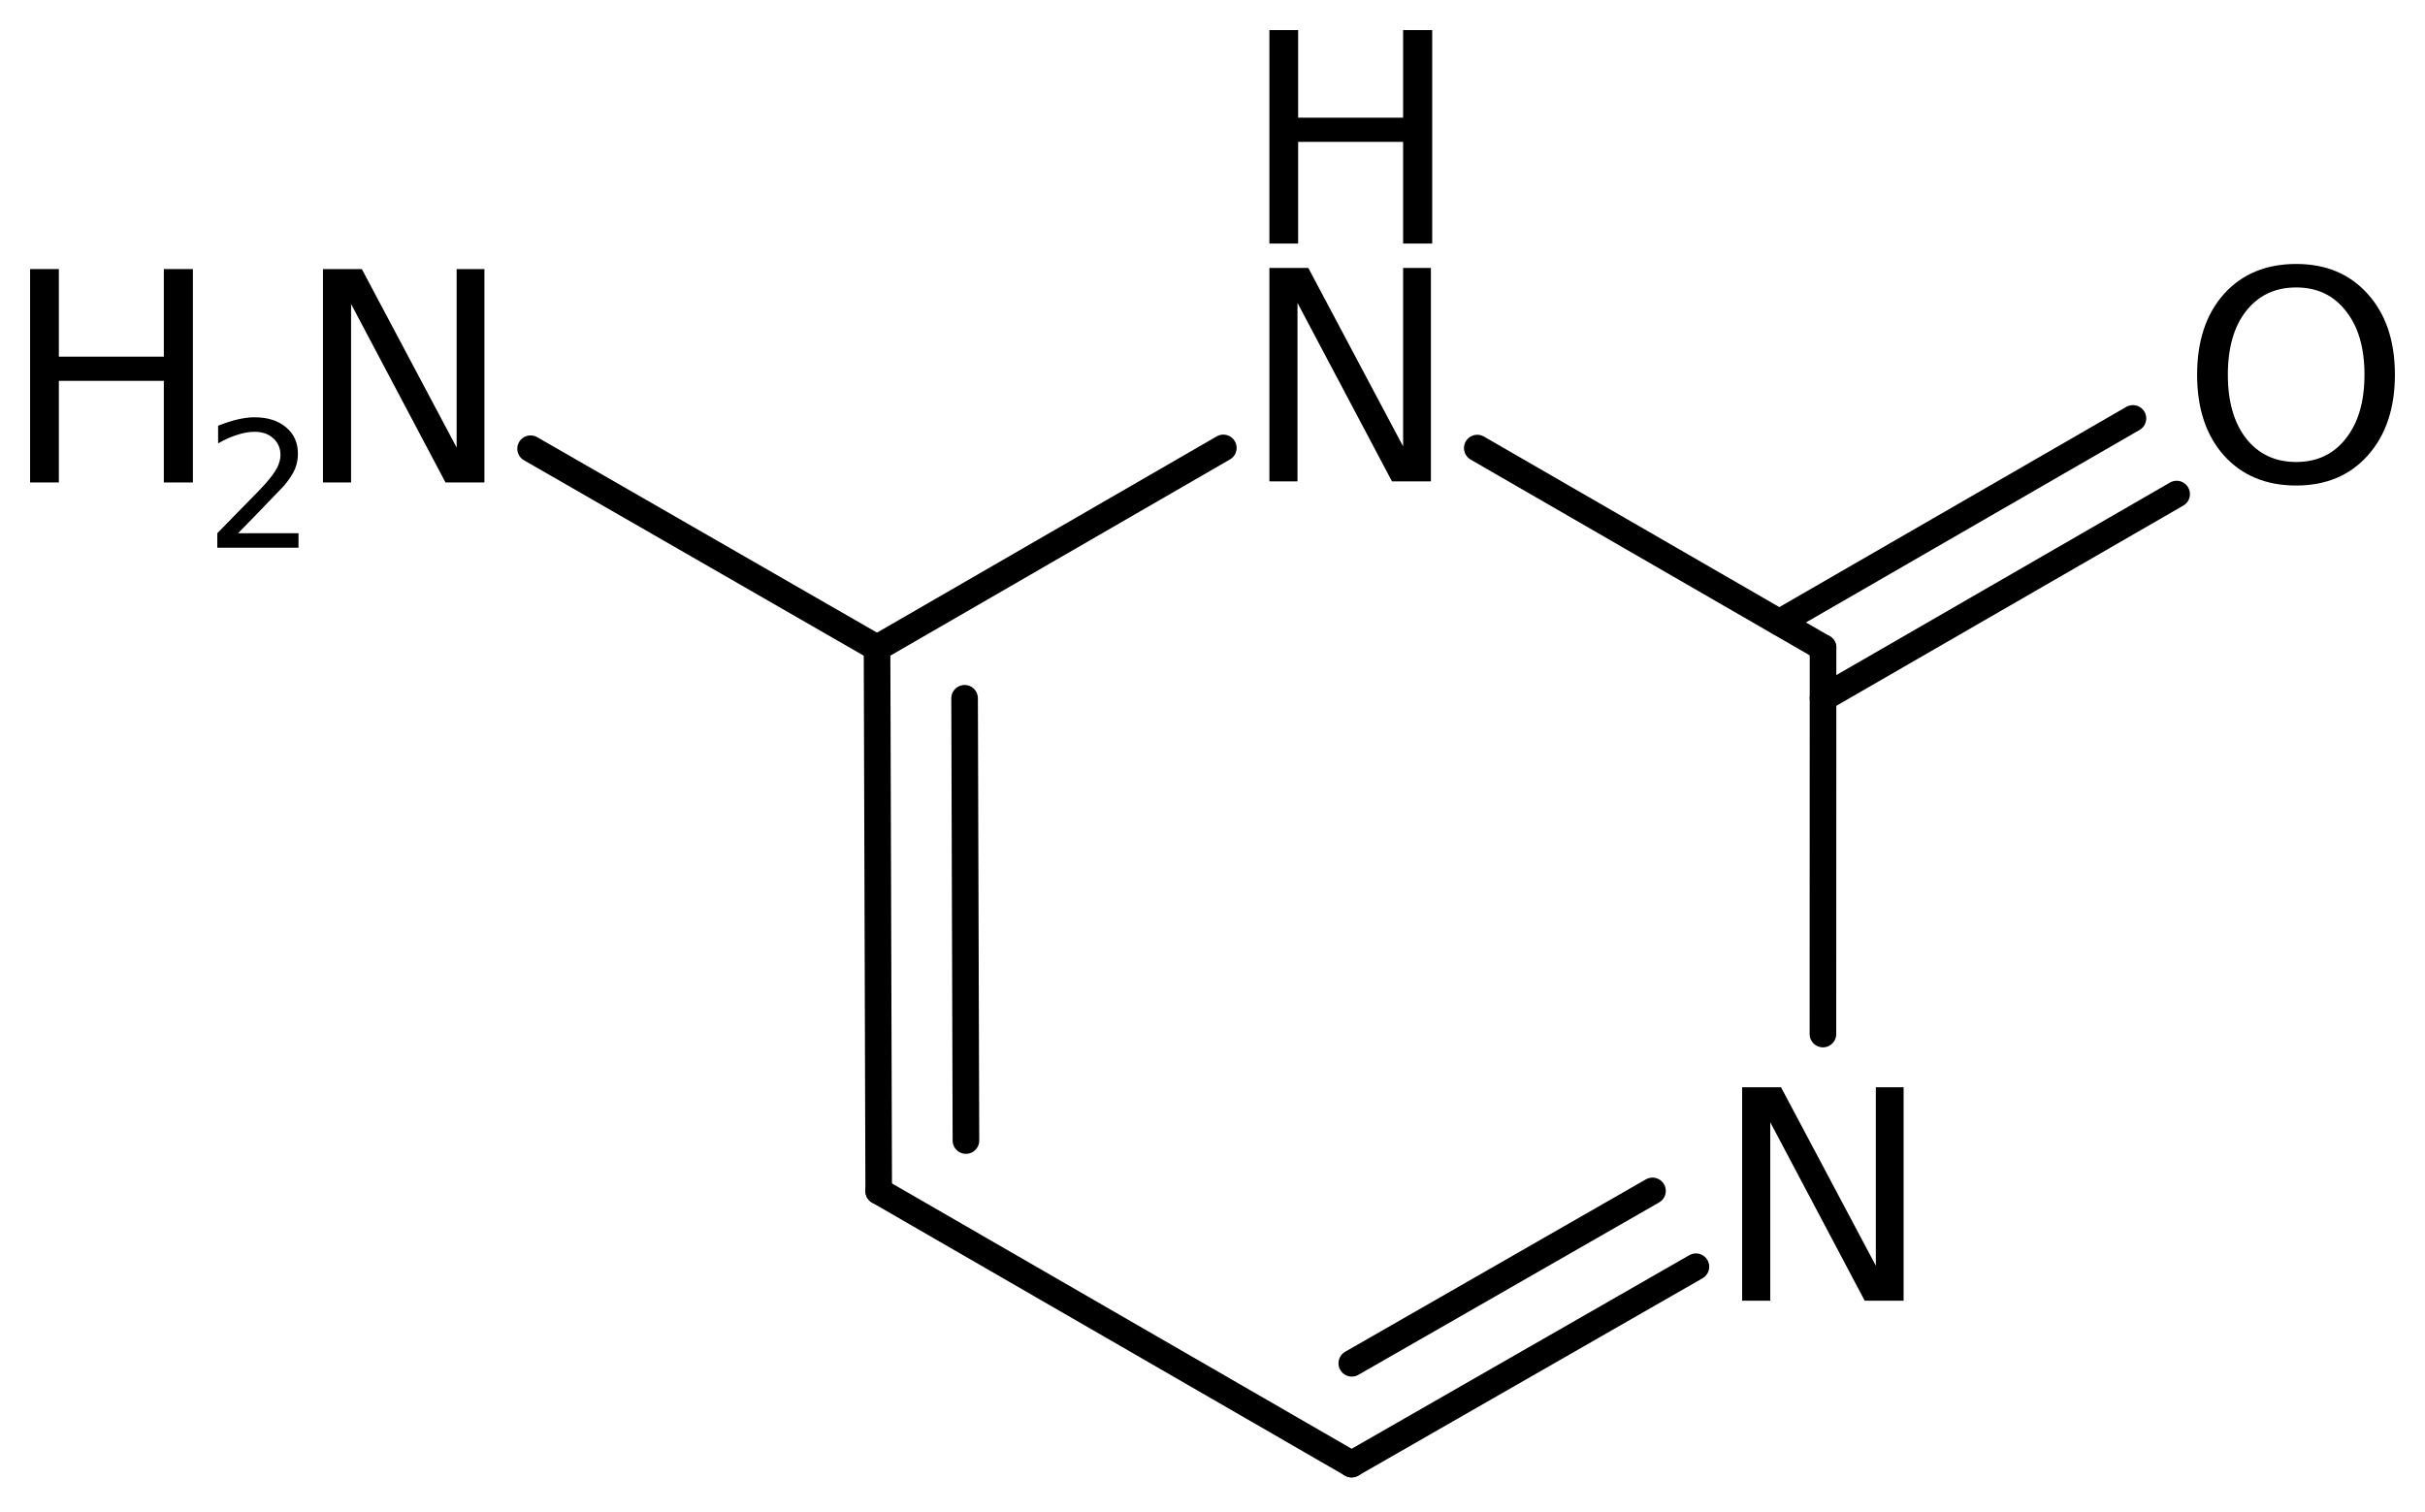 <?xml version='1.0' encoding='UTF-8'?>
<!DOCTYPE svg PUBLIC "-//W3C//DTD SVG 1.1//EN" "http://www.w3.org/Graphics/SVG/1.1/DTD/svg11.dtd">
<svg version='1.2' xmlns='http://www.w3.org/2000/svg' xmlns:xlink='http://www.w3.org/1999/xlink' width='45.119mm' height='28.143mm' viewBox='0 0 45.119 28.143'>
  <desc>Generated by the Chemistry Development Kit (http://github.com/cdk)</desc>
  <g stroke-linecap='round' stroke-linejoin='round' stroke='#000000' stroke-width='.495' fill='#000000'>
    <rect x='.0' y='.0' width='46.0' height='29.0' fill='#FFFFFF' stroke='none'/>
    <g id='mol1' class='mol'>
      <g id='mol1bnd1' class='bond'>
        <line x1='16.318' y1='12.058' x2='16.349' y2='22.165'/>
        <line x1='17.947' y1='12.994' x2='17.972' y2='21.224'/>
      </g>
      <line id='mol1bnd2' class='bond' x1='16.318' y1='12.058' x2='22.761' y2='8.335'/>
      <line id='mol1bnd3' class='bond' x1='27.486' y1='8.338' x2='33.919' y2='12.052'/>
      <g id='mol1bnd4' class='bond'>
        <line x1='33.106' y1='11.583' x2='39.685' y2='7.786'/>
        <line x1='33.919' y1='12.991' x2='40.498' y2='9.194'/>
      </g>
      <line id='mol1bnd5' class='bond' x1='33.919' y1='12.052' x2='33.917' y2='19.242'/>
      <g id='mol1bnd6' class='bond'>
        <line x1='25.148' y1='27.245' x2='31.554' y2='23.572'/>
        <line x1='25.151' y1='25.369' x2='30.746' y2='22.161'/>
      </g>
      <line id='mol1bnd7' class='bond' x1='16.349' y1='22.165' x2='25.148' y2='27.245'/>
      <line id='mol1bnd8' class='bond' x1='16.318' y1='12.058' x2='9.872' y2='8.35'/>
      <g id='mol1atm3' class='atom'>
        <path d='M23.618 4.986h.724l1.764 3.321v-3.321h.517v3.972h-.724l-1.758 -3.321v3.321h-.523v-3.972z' stroke='none'/>
        <path d='M23.618 .56h.535v1.63h1.953v-1.63h.541v3.972h-.541v-1.892h-1.953v1.892h-.535v-3.972z' stroke='none'/>
      </g>
      <path id='mol1atm5' class='atom' d='M42.722 5.349q-.584 .0 -.931 .438q-.34 .432 -.34 1.186q-.0 .749 .34 1.187q.347 .437 .931 .437q.584 .0 .924 -.437q.347 -.438 .347 -1.187q.0 -.754 -.347 -1.186q-.34 -.438 -.924 -.438zM42.722 4.912q.833 -.0 1.332 .559q.505 .56 .505 1.502q-.0 .937 -.505 1.503q-.499 .559 -1.332 .559q-.84 .0 -1.344 -.559q-.499 -.56 -.499 -1.503q-.0 -.942 .499 -1.502q.504 -.559 1.344 -.559z' stroke='none'/>
      <path id='mol1atm6' class='atom' d='M32.414 20.232h.723l1.764 3.321v-3.321h.517v3.972h-.724l-1.757 -3.321v3.321h-.523v-3.972z' stroke='none'/>
      <g id='mol1atm8' class='atom'>
        <path d='M6.009 5.007h.723l1.764 3.321v-3.321h.517v3.971h-.724l-1.757 -3.321v3.321h-.523v-3.971z' stroke='none'/>
        <path d='M.56 5.007h.535v1.63h1.953v-1.63h.541v3.971h-.541v-1.891h-1.953v1.891h-.535v-3.971z' stroke='none'/>
        <path d='M4.43 9.922h1.124v.27h-1.511v-.27q.183 -.19 .5 -.511q.318 -.321 .398 -.413q.153 -.175 .215 -.295q.062 -.121 .062 -.237q.0 -.19 -.135 -.311q-.131 -.12 -.346 -.12q-.15 -.0 -.318 .055q-.168 .051 -.361 .16v-.328q.193 -.077 .361 -.117q.172 -.04 .314 -.04q.369 -.0 .588 .186q.222 .182 .222 .493q.0 .149 -.054 .281q-.055 .131 -.201 .31q-.04 .044 -.256 .266q-.211 .223 -.602 .621z' stroke='none'/>
      </g>
    </g>
  </g>
</svg>
